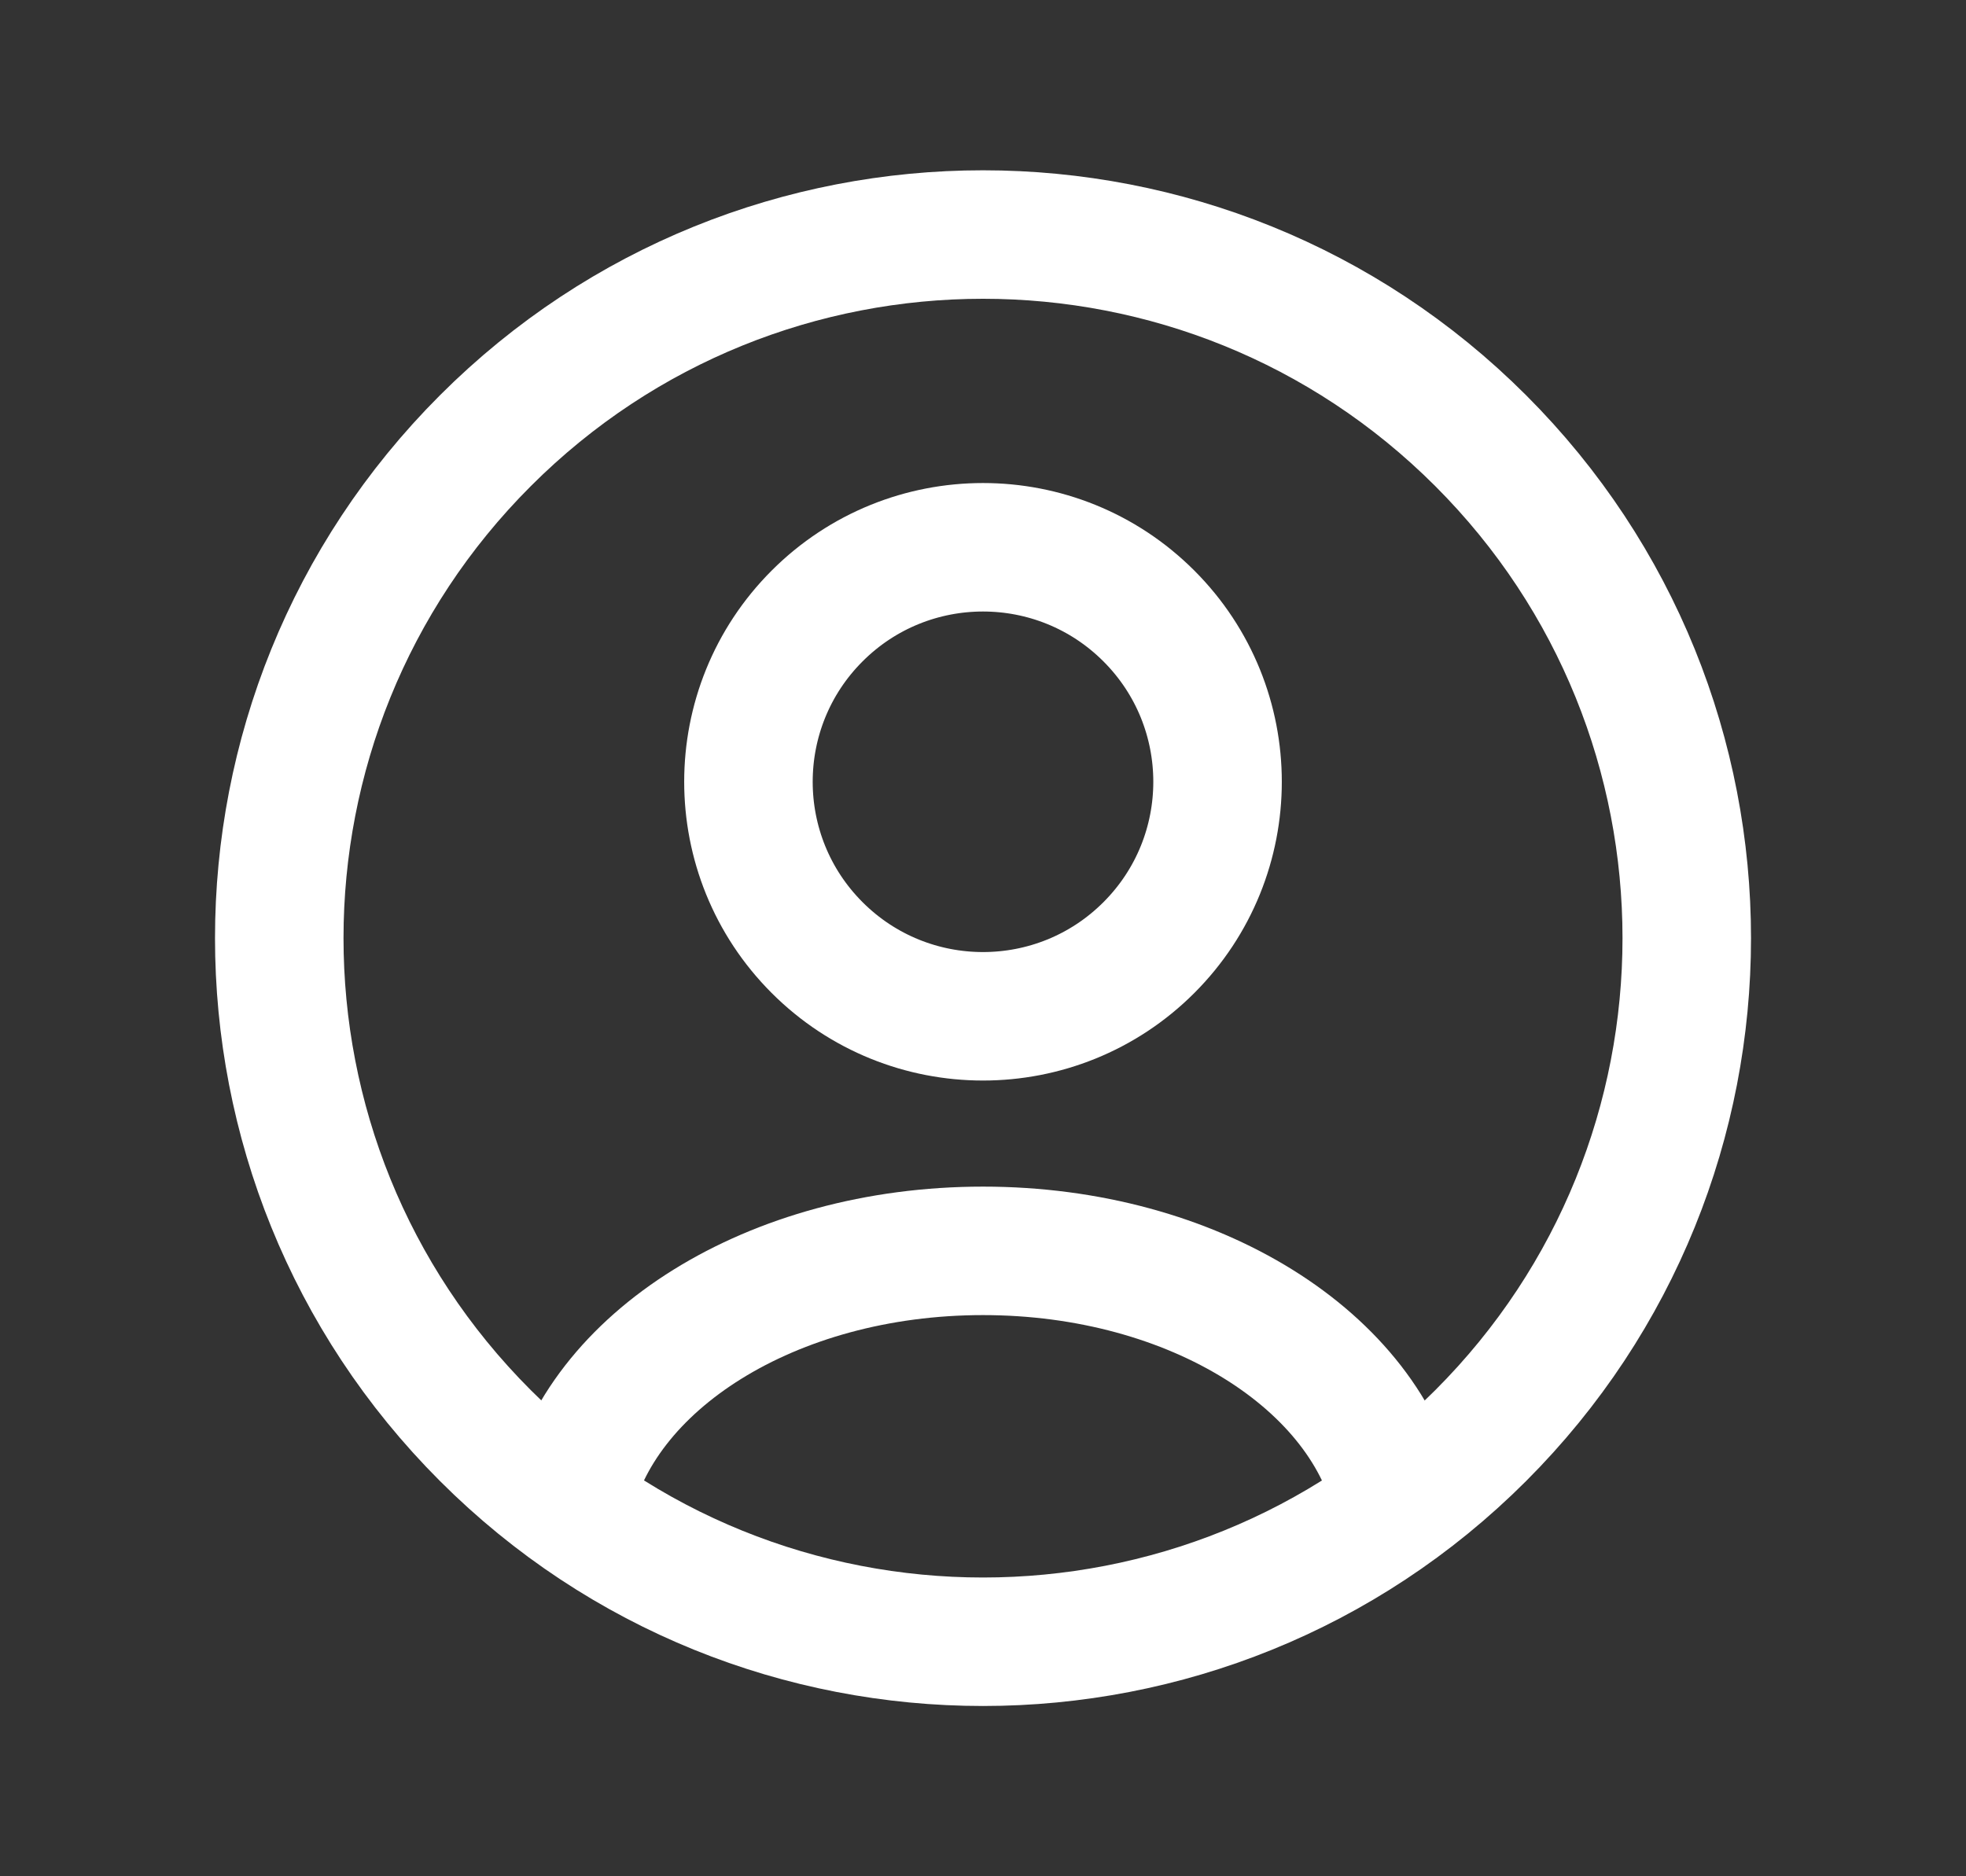 <svg width="22" height="21" viewBox="0 0 22 21" fill="none" xmlns="http://www.w3.org/2000/svg">
<rect x="0" y="0" width="22" height="21" fill="#333333" stroke="none"/>
<path d="M16.569 4.932C19.644 8.007 19.644 12.993 16.569 16.068C13.493 19.144 8.507 19.144 5.432 16.068C2.356 12.993 2.356 8.007 5.432 4.932C8.507 1.856 13.493 1.856 16.569 4.932" stroke="white" stroke-width="1.438" stroke-linecap="round" stroke-linejoin="round"/>
<path d="M15.643 16.85C15.307 15.24 13.367 14 11 14C8.633 14 6.692 15.24 6.356 16.85" stroke="white" stroke-width="1.438" stroke-linecap="round" stroke-linejoin="round"/>
<path d="M12.856 6.894C13.881 7.919 13.881 9.581 12.856 10.606C11.831 11.631 10.169 11.631 9.144 10.606C8.119 9.581 8.119 7.919 9.144 6.894C10.169 5.869 11.831 5.869 12.856 6.894" stroke="white" stroke-width="1.438" stroke-linecap="round" stroke-linejoin="round"/>
</svg>
